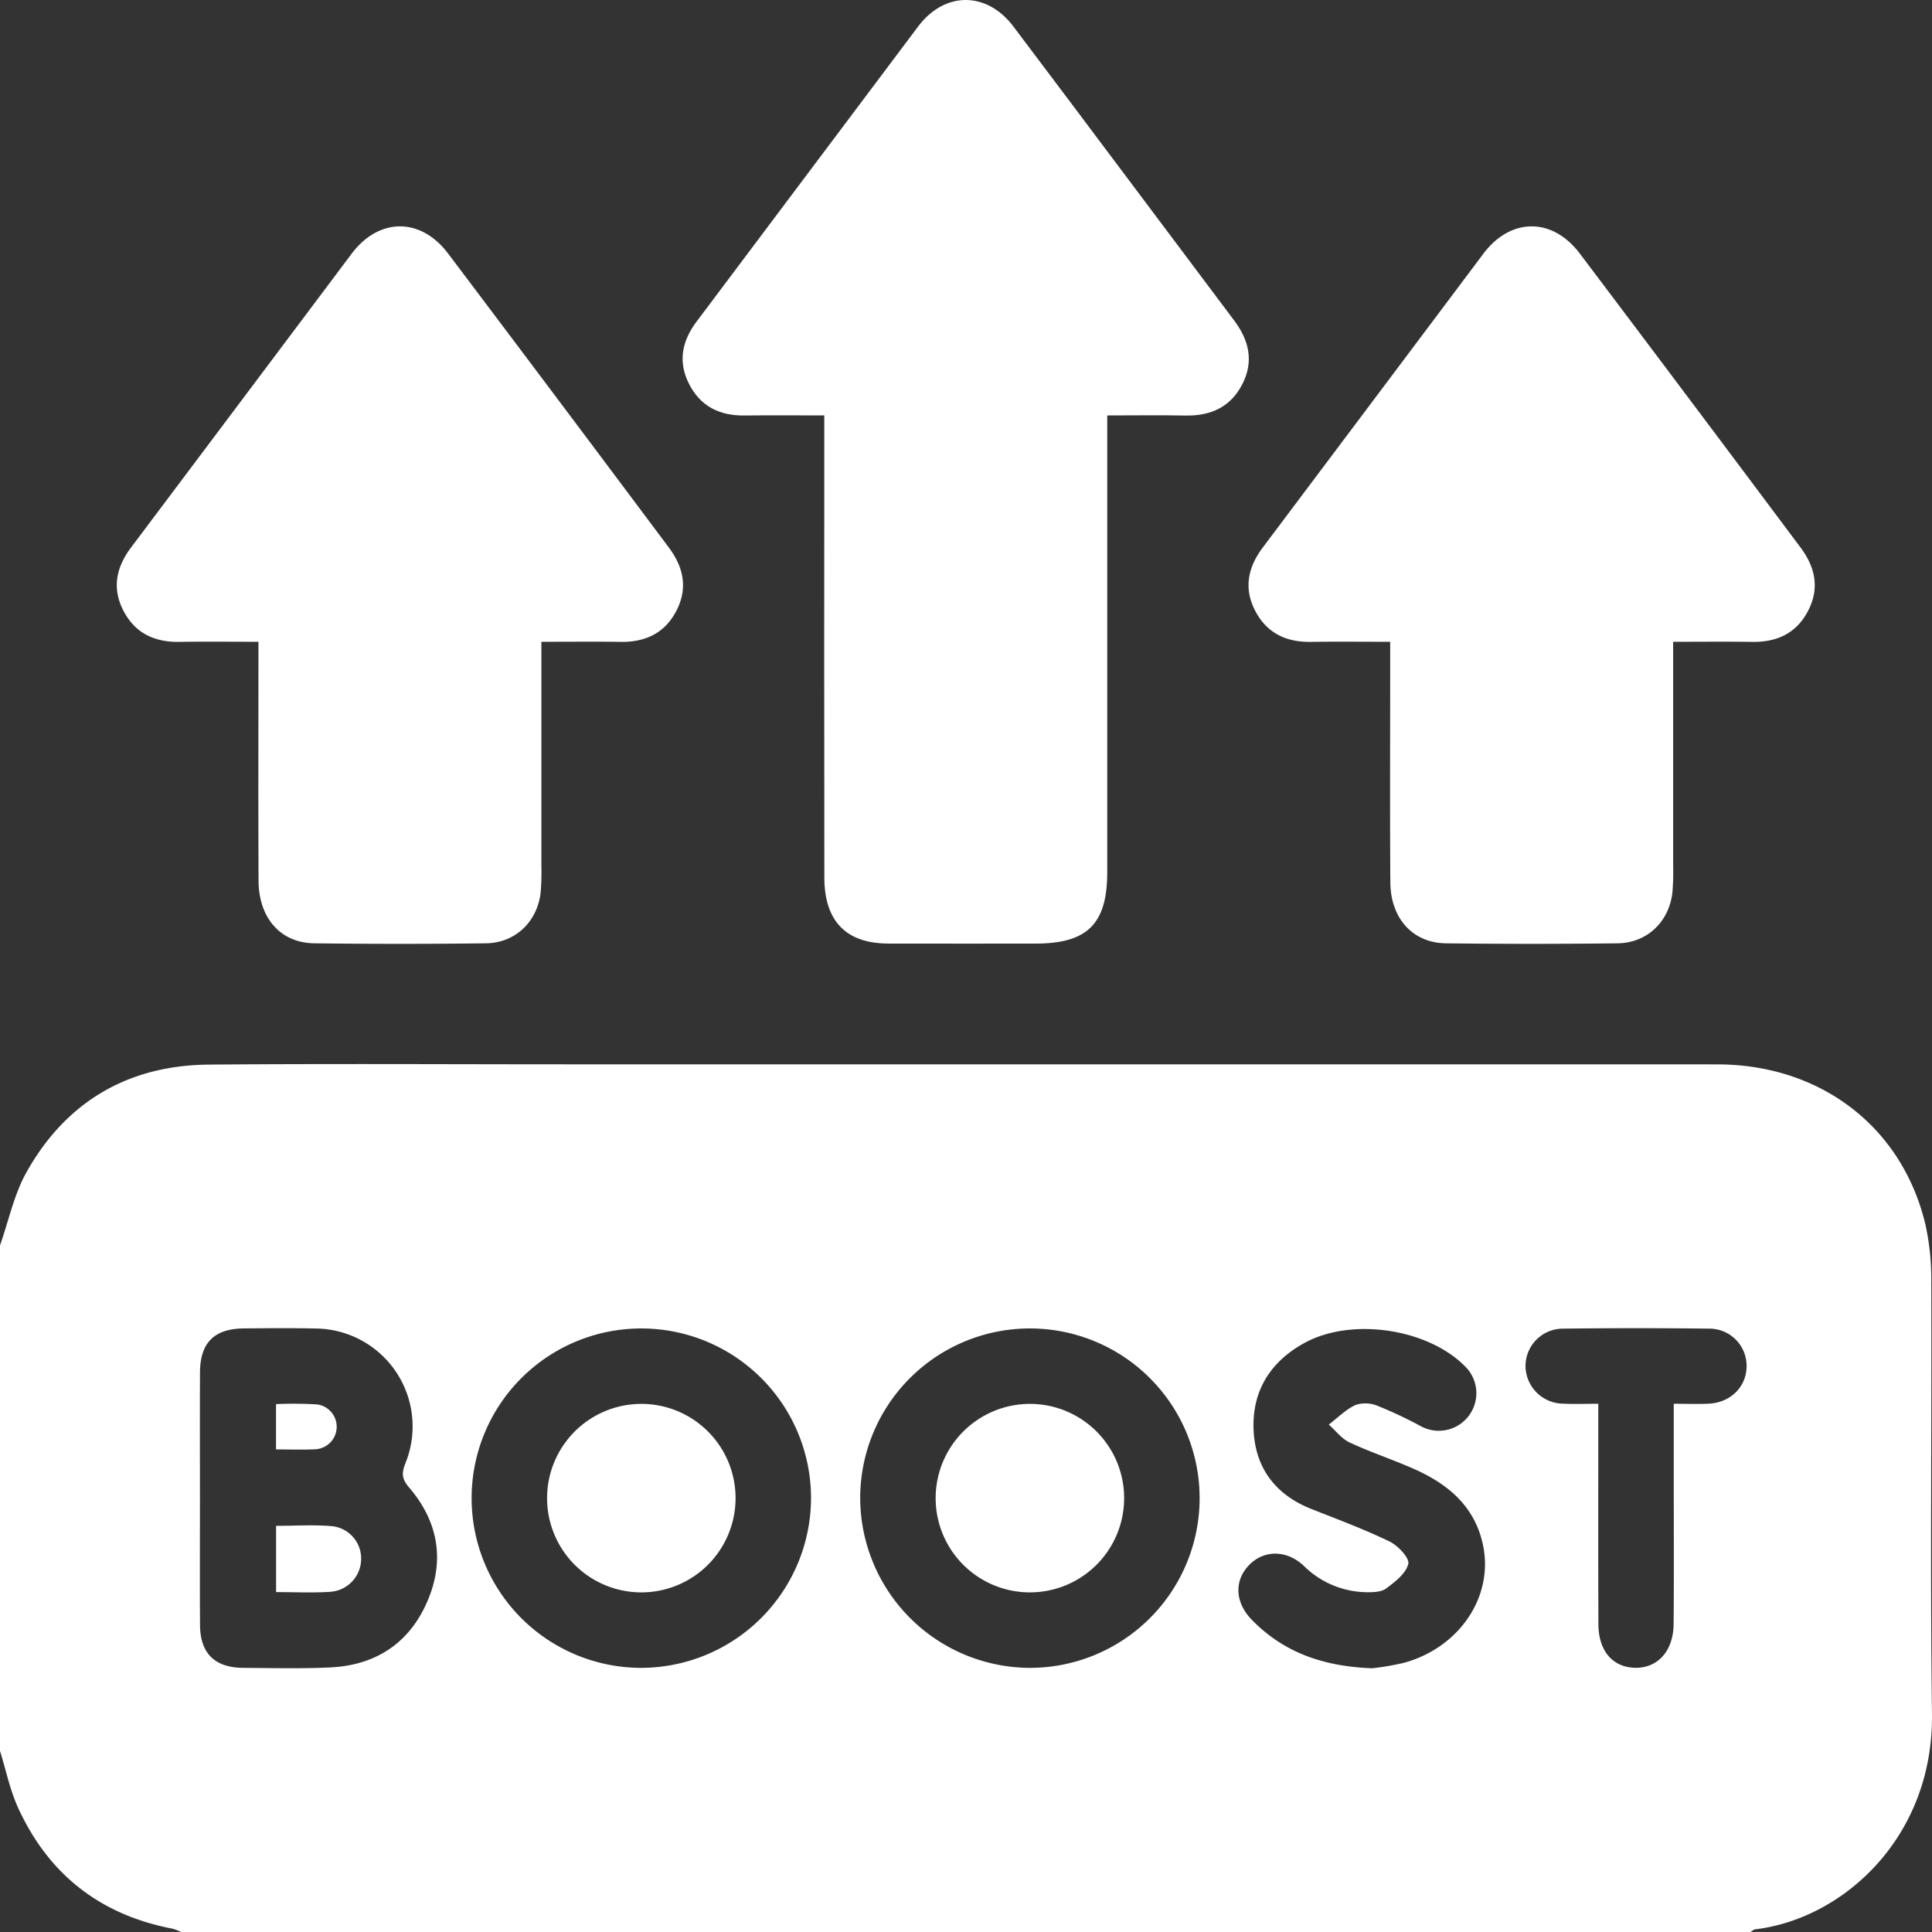 <svg xmlns="http://www.w3.org/2000/svg" width="383.342" height="383.341" viewBox="0 0 383.342 383.341">
  <rect x="0" y="0" width="383.342" height="383.341" fill="#333333" stroke="none"/>
  <g id="social-media-marketing-management" transform="translate(-11616 -809.159)">
    <path id="Path_2319" data-name="Path 2319" d="M0,247.108c1.726-4.891,2.793-10.153,5.3-14.6,7.851-13.934,20.139-21.135,36.142-21.271,23.691-.2,47.384-.055,71.076-.055q114.094,0,228.19.01c20.5.007,36.681,12.377,41.311,31.7a50.342,50.342,0,0,1,1.181,11.474c.1,28.554-.232,57.113.138,85.664.319,24.62-17.73,40.736-35.066,42.779-.333.039-.634.349-.95.533H35.93a9.745,9.745,0,0,0-1.685-.655C19.9,379.945,9.62,371.916,3.583,358.673c-1.622-3.559-2.411-7.5-3.583-11.261v-100.3M39.674,297c0,8.48-.04,16.961.014,25.441.037,5.622,2.914,8.452,8.591,8.493,5.736.041,11.482.182,17.207-.085,9.01-.42,15.69-4.754,19.295-13.076,3.547-8.19,2.157-15.914-3.625-22.646-1.476-1.719-1.48-2.863-.7-4.828A19.425,19.425,0,0,0,62.641,263.6c-4.736-.112-9.478-.057-14.217-.019-5.909.047-8.709,2.821-8.74,8.719-.042,8.23-.01,16.462-.01,24.693m121.248.325A33.672,33.672,0,1,0,127,330.933a33.768,33.768,0,0,0,33.923-33.611m43.32,33.611a33.673,33.673,0,1,0-33.563-33.969,33.78,33.78,0,0,0,33.563,33.969m68.029.082a53.735,53.735,0,0,0,6.291-1.083c11.037-3.033,17.817-13.145,15.7-23.318-1.6-7.7-6.925-12.146-13.7-15.148-4.2-1.863-8.6-3.307-12.762-5.249-1.59-.741-2.778-2.345-4.149-3.556,1.755-1.336,3.366-2.985,5.321-3.893a6.269,6.269,0,0,1,4.371.181,82.284,82.284,0,0,1,8.382,3.932,7.458,7.458,0,0,0,8.881-11.859c-7.444-7.438-22.454-9.647-31.756-4.57-6.7,3.656-10.374,9.417-10.127,17.028.249,7.656,4.242,13.065,11.493,15.936,5.2,2.06,10.467,4.012,15.494,6.445,1.673.811,3.995,3.28,3.718,4.44-.454,1.9-2.628,3.564-4.4,4.888-.97.723-2.617.751-3.954.732a18,18,0,0,1-12.4-5.249c-3.37-3.158-7.792-3.153-10.71-.257-3.112,3.089-3,7.479.414,10.978,6.244,6.4,14,9.251,23.9,9.622m59.823-52.482c2.729,0,4.838.087,6.938-.018,4.31-.217,7.415-3.278,7.512-7.281a7.39,7.39,0,0,0-7.535-7.609q-14.381-.18-28.766,0a7.438,7.438,0,0,0-7.563,7.6,7.549,7.549,0,0,0,7.524,7.287c2.191.109,4.391.019,6.919.019v4.521c0,13.076-.034,26.152.022,39.227.022,5.3,2.835,8.538,7.247,8.639,4.495.1,7.626-3.3,7.673-8.677.087-9.838.028-19.676.029-29.514v-14.2" transform="translate(11616 809.158)" fill="#fff"/>
    <path id="Path_2320" data-name="Path 2320" d="M163.551,82.428c-5.708,0-10.8-.043-15.9.013-4.941.055-8.736-1.868-10.974-6.344-2.182-4.363-1.349-8.441,1.508-12.248q22-29.307,44-58.611c5.279-6.995,13.61-6.981,18.9.03,14.643,19.4,29.178,38.878,43.783,58.305,2.938,3.907,3.949,8.049,1.679,12.562-2.33,4.635-6.309,6.416-11.373,6.316-4.966-.1-9.936-.021-15.477-.021v4.948q0,42.831,0,85.66c0,10.291-3.93,14.185-14.256,14.187-9.726,0-19.452.018-29.177-.006-8.37-.02-12.693-4.438-12.7-13.106q-.044-43.2-.012-86.407V82.428" transform="translate(11616 809.158)" fill="#fff"/>
    <path id="Path_2321" data-name="Path 2321" d="M107.42,127.341c0,15.187,0,29.767,0,44.346a52.08,52.08,0,0,1-.129,5.23c-.6,5.9-4.976,10.181-10.9,10.254q-17.016.211-34.035,0c-6.724-.093-11.021-5.031-11.056-12.445-.067-14.213-.022-28.426-.023-42.638v-4.746c-5.51,0-10.6-.062-15.678.018-4.919.077-8.777-1.7-11.092-6.154-2.331-4.48-1.456-8.645,1.493-12.569q21.9-29.144,43.772-58.3c5.435-7.207,13.7-7.231,19.127-.043q21.956,29.1,43.774,58.3c2.944,3.918,3.855,8.082,1.545,12.571-2.295,4.457-6.145,6.266-11.067,6.194-5.084-.073-10.17-.016-15.724-.016" transform="translate(11616 809.158)" fill="#fff"/>
    <path id="Path_2322" data-name="Path 2322" d="M331.981,127.341c0,15.205,0,29.785,0,44.364a51.491,51.491,0,0,1-.131,5.23c-.607,5.9-4.985,10.165-10.919,10.237q-17.014.207-34.034,0c-6.6-.09-10.979-4.955-11.028-12.089-.094-13.838-.031-27.677-.033-41.515v-6.224c-5.527,0-10.613-.061-15.7.017-4.921.076-8.773-1.716-11.083-6.169-2.325-4.484-1.436-8.645,1.512-12.568q21.9-29.144,43.773-58.3c5.431-7.2,13.7-7.209,19.127-.013q21.954,29.1,43.774,58.3c2.944,3.92,3.842,8.088,1.525,12.572-2.3,4.455-6.156,6.252-11.077,6.179-5.083-.076-10.169-.017-15.705-.017" transform="translate(11616 809.158)" fill="#fff"/>
    <path id="Path_2323" data-name="Path 2323" d="M54.78,315.895V302.753c3.8,0,7.5-.253,11.154.073a6.452,6.452,0,0,1,5.718,6.725,6.573,6.573,0,0,1-6.233,6.3c-3.436.221-6.9.048-10.639.048" transform="translate(11616 809.158)" fill="#fff"/>
    <path id="Path_2324" data-name="Path 2324" d="M54.769,287.592V278.6a79.49,79.49,0,0,1,8.138.062,4.471,4.471,0,0,1-.356,8.9c-2.465.126-4.942.027-7.782.027" transform="translate(11616 809.158)" fill="#fff"/>
    <path id="Path_2325" data-name="Path 2325" d="M127.369,278.556a18.7,18.7,0,1,1-18.819,18.678,18.72,18.72,0,0,1,18.819-18.678" transform="translate(11616 809.158)" fill="#fff"/>
    <path id="Path_2326" data-name="Path 2326" d="M204.4,278.556A18.7,18.7,0,1,1,185.649,297.3,18.715,18.715,0,0,1,204.4,278.556" transform="translate(11616 809.158)" fill="#fff"/>
  </g>
</svg>
